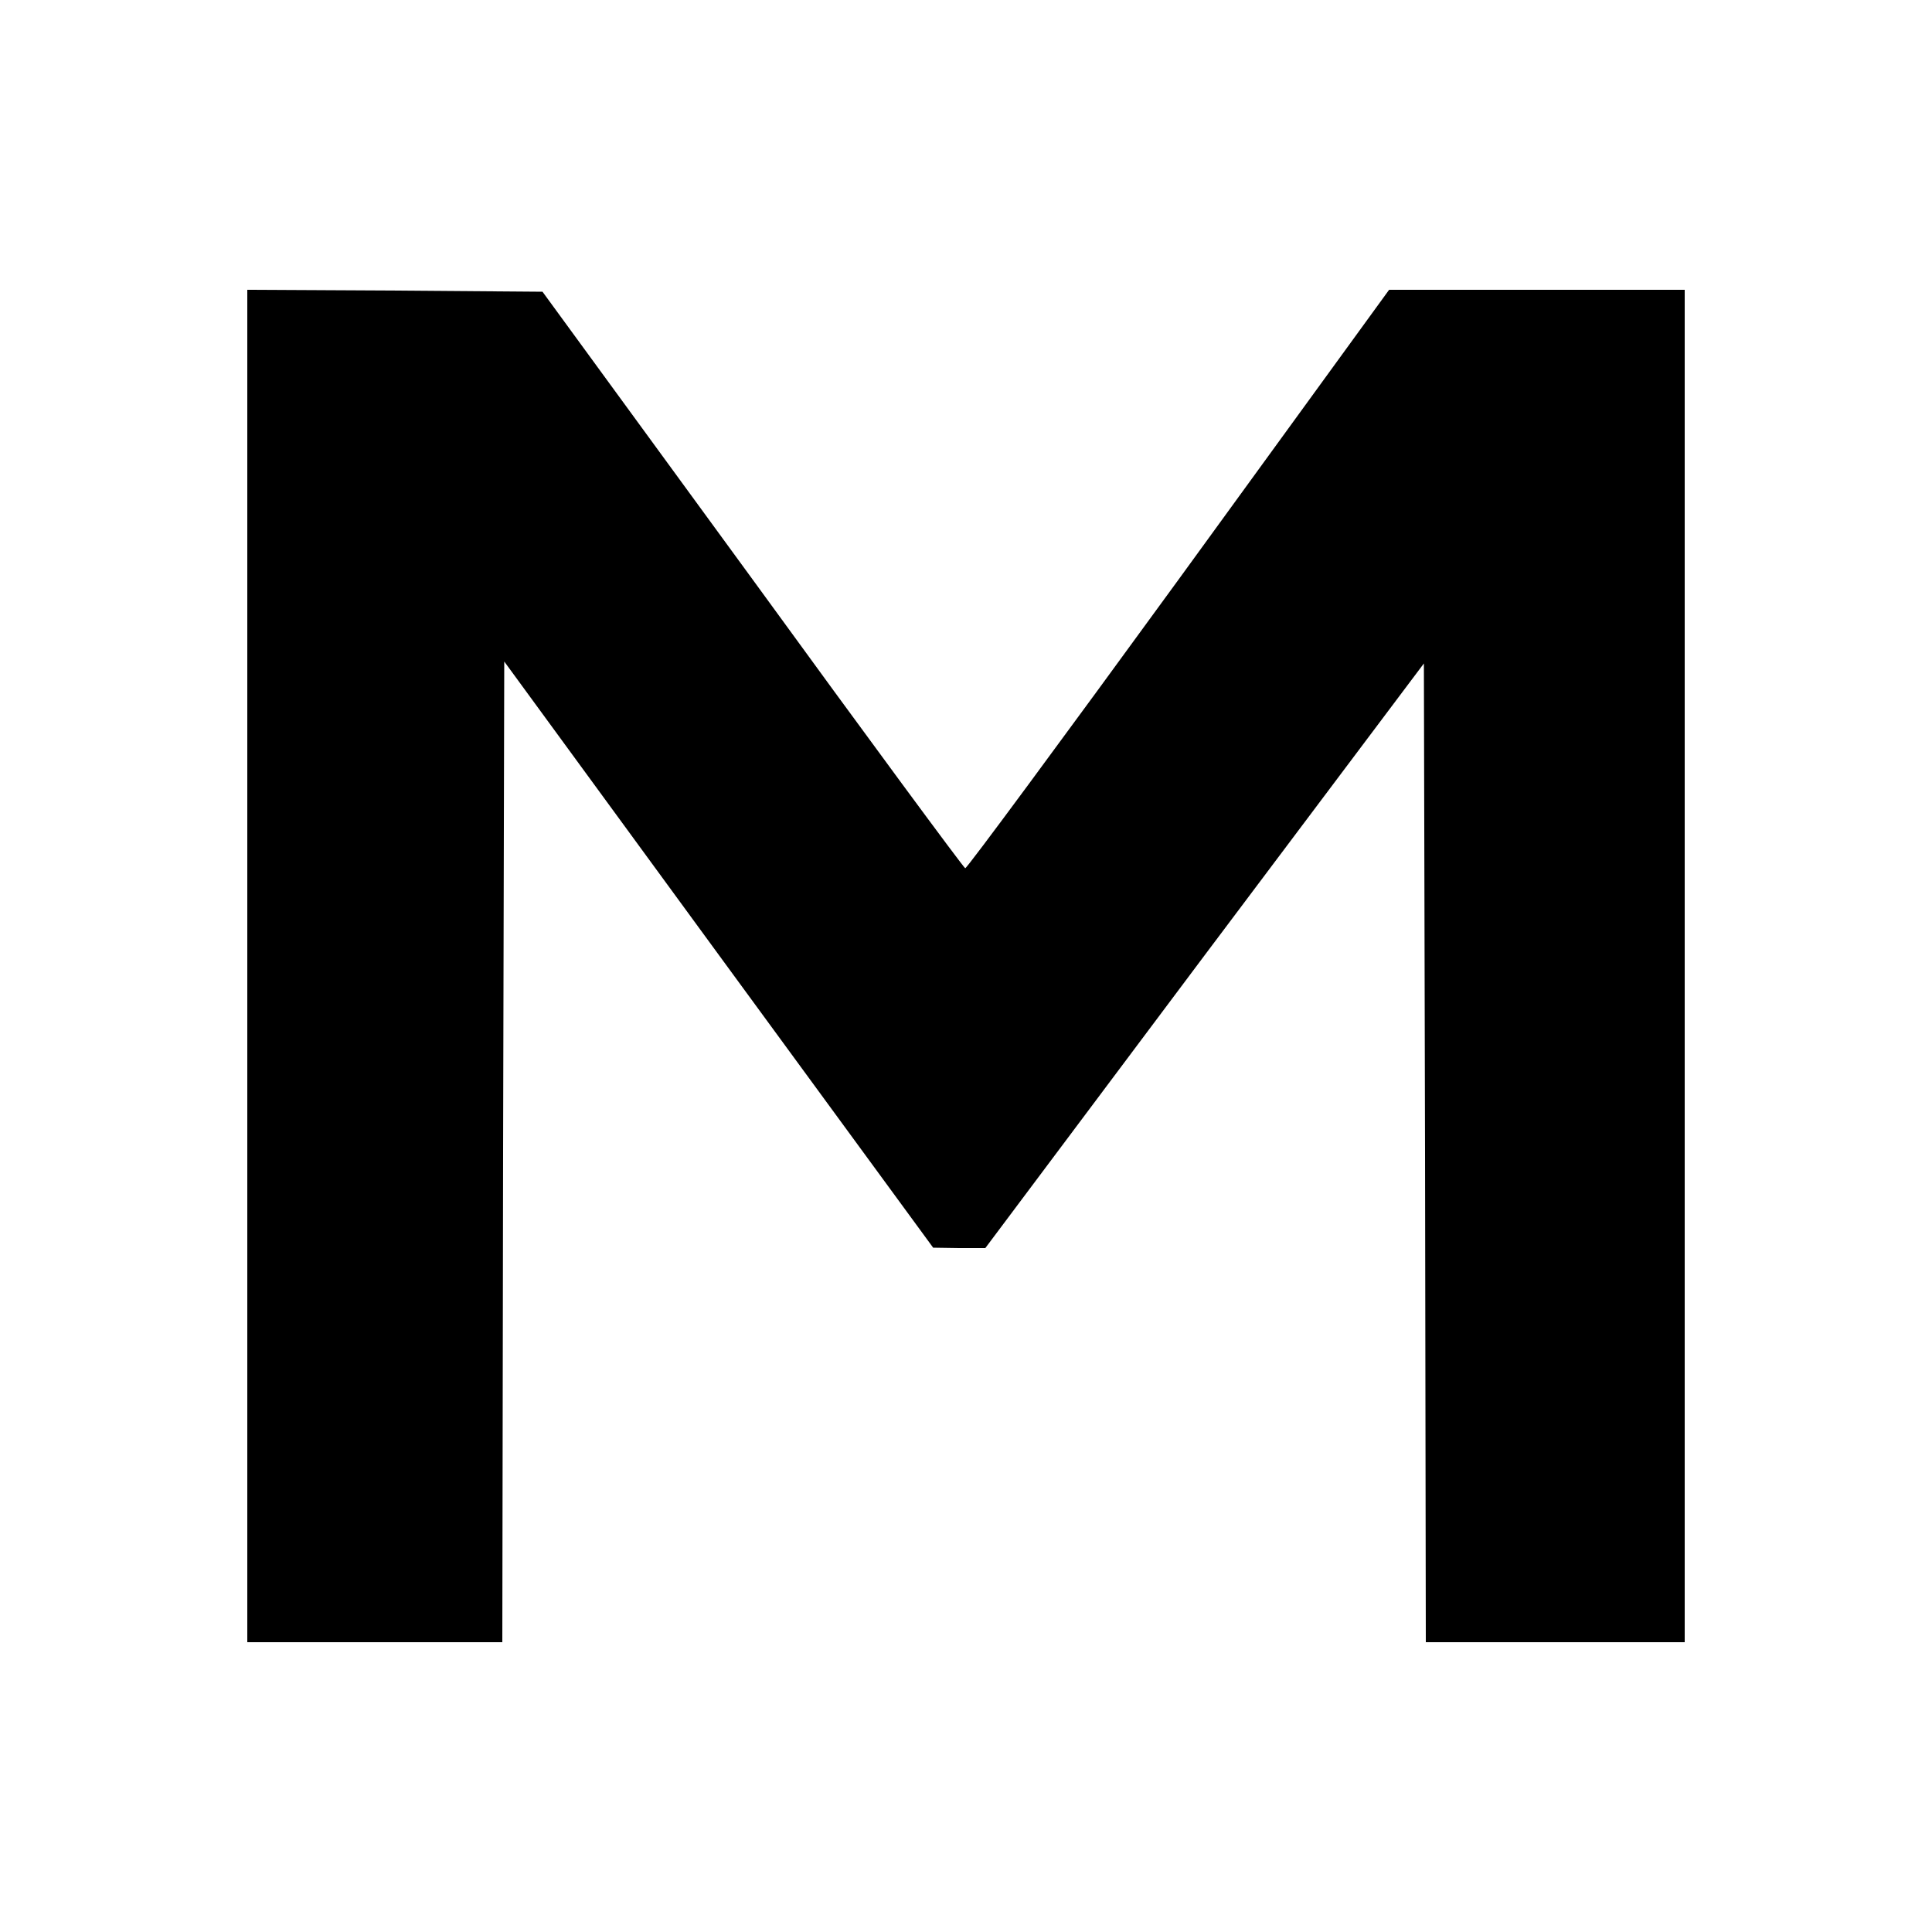<?xml version="1.0" standalone="no"?>
<!DOCTYPE svg PUBLIC "-//W3C//DTD SVG 20010904//EN"
 "http://www.w3.org/TR/2001/REC-SVG-20010904/DTD/svg10.dtd">
<svg version="1.0" xmlns="http://www.w3.org/2000/svg"
 width="500pt" height="500pt" viewBox="0 0 500 500"
 preserveAspectRatio="xMidYMid meet">
<g transform="translate(0,500) scale(0.1,-0.1)"
fill="#000000" stroke="none">
<path d="M640 2500 l0 -1750 330 0 330 0 2 1269 3 1269 555 -759 555 -758 67
-1 68 0 567 757 568 756 3 -1266 2 -1267 335 0 335 0 0 1750 0 1750 -382 0
-383 0 -545 -750 c-300 -412 -548 -748 -552 -747 -4 1 -252 337 -550 747
l-544 745 -382 3 -382 2 0 -1750z"/>
</g>
</svg>
